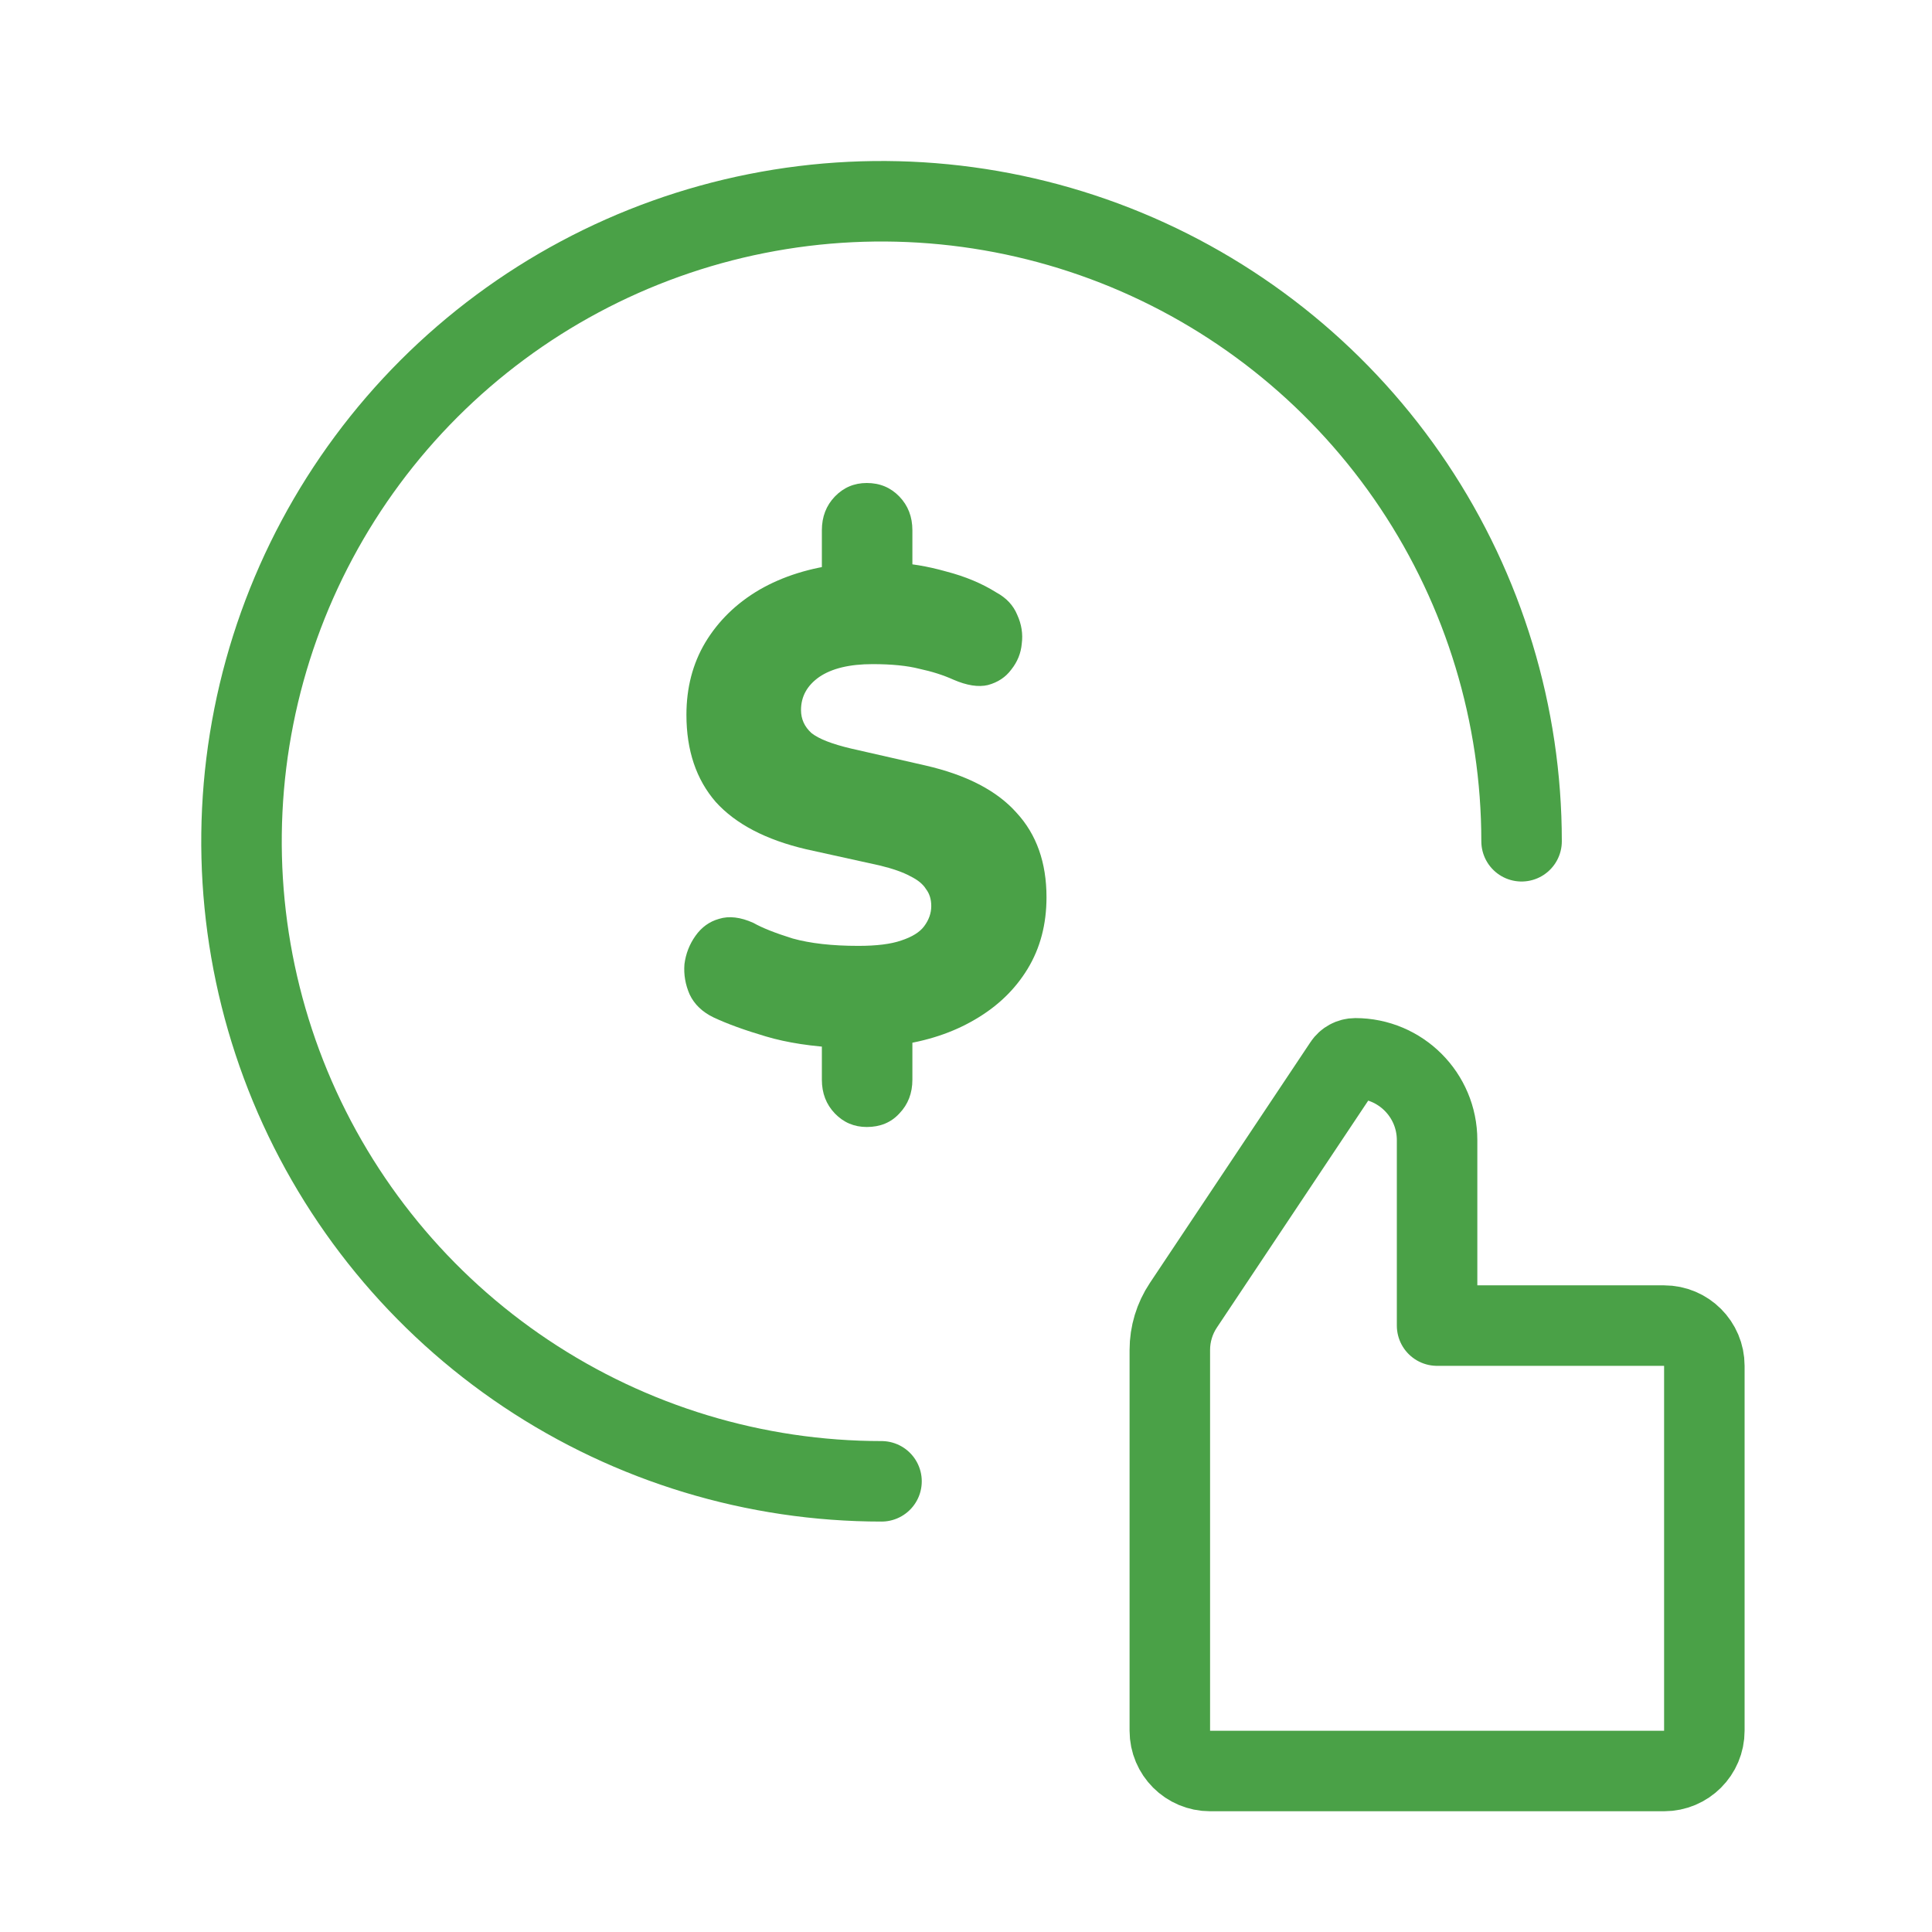 <svg width="48" height="48" viewBox="0 0 48 48" fill="none" xmlns="http://www.w3.org/2000/svg">
<path d="M35.704 32.934H41.344C41.896 32.934 42.344 33.382 42.344 33.934V43C42.344 43.553 41.896 44 41.344 44H30.064C29.512 44 29.064 43.553 29.064 43V33.539C29.064 33.145 29.181 32.758 29.4 32.43L33.391 26.445C33.453 26.351 33.559 26.294 33.672 26.294C34.794 26.294 35.704 27.204 35.704 28.326V32.934Z" stroke="#4AA147" stroke-width="2" stroke-linejoin="round"/>
<path d="M21.901 36.803C18.756 36.803 15.682 35.87 13.067 34.123C10.452 32.376 8.414 29.892 7.21 26.987C6.007 24.081 5.692 20.884 6.306 17.799C6.919 14.715 8.434 11.881 10.657 9.657C12.881 7.434 15.715 5.919 18.799 5.306C21.884 4.692 25.081 5.007 27.987 6.21C30.892 7.414 33.376 9.452 35.123 12.067C36.87 14.682 37.803 17.756 37.803 20.901" stroke="#4AA147" stroke-width="2" stroke-linecap="round" stroke-linejoin="round"/>
<path d="M21.535 28C21.222 28 20.958 27.888 20.742 27.664C20.527 27.44 20.419 27.16 20.419 26.825V25.582L20.904 26.036C20.181 26.002 19.556 25.907 19.028 25.75C18.499 25.594 18.068 25.437 17.733 25.28C17.453 25.146 17.253 24.956 17.135 24.709C17.027 24.463 16.984 24.211 17.005 23.954C17.038 23.696 17.129 23.461 17.28 23.249C17.431 23.036 17.625 22.896 17.863 22.829C18.111 22.751 18.397 22.784 18.72 22.93C18.936 23.053 19.259 23.181 19.691 23.316C20.133 23.439 20.678 23.5 21.325 23.5C21.778 23.5 22.134 23.456 22.392 23.366C22.662 23.277 22.851 23.159 22.959 23.014C23.077 22.857 23.137 22.689 23.137 22.51C23.137 22.342 23.093 22.202 23.007 22.09C22.932 21.967 22.802 21.861 22.619 21.771C22.436 21.671 22.182 21.581 21.859 21.503L20.031 21.1C19.028 20.865 18.278 20.473 17.782 19.924C17.297 19.365 17.054 18.643 17.054 17.759C17.054 17.087 17.21 16.488 17.523 15.962C17.847 15.425 18.294 14.989 18.866 14.653C19.448 14.317 20.128 14.104 20.904 14.015L20.419 14.3V13.175C20.419 12.839 20.527 12.56 20.742 12.336C20.958 12.112 21.222 12 21.535 12C21.859 12 22.128 12.112 22.344 12.336C22.56 12.56 22.668 12.839 22.668 13.175V14.3L22.182 13.981C22.592 13.992 23.034 14.065 23.509 14.199C23.983 14.322 24.398 14.496 24.754 14.72C25.002 14.854 25.175 15.039 25.272 15.274C25.38 15.509 25.418 15.75 25.385 15.996C25.364 16.231 25.277 16.444 25.126 16.634C24.986 16.824 24.792 16.953 24.544 17.02C24.307 17.076 24.021 17.031 23.687 16.886C23.439 16.774 23.158 16.684 22.845 16.617C22.543 16.539 22.155 16.5 21.681 16.5C21.109 16.5 20.667 16.606 20.354 16.819C20.052 17.031 19.901 17.305 19.901 17.641C19.901 17.865 19.987 18.055 20.16 18.212C20.343 18.358 20.672 18.486 21.147 18.598L22.991 19.018C24.016 19.253 24.77 19.645 25.256 20.193C25.752 20.73 26 21.43 26 22.292C26 22.963 25.844 23.556 25.531 24.071C25.218 24.586 24.781 25.006 24.221 25.331C23.671 25.655 23.029 25.868 22.295 25.968L22.668 25.566V26.825C22.668 27.16 22.56 27.44 22.344 27.664C22.139 27.888 21.869 28 21.535 28Z" fill="#4AA147"/>
</svg>